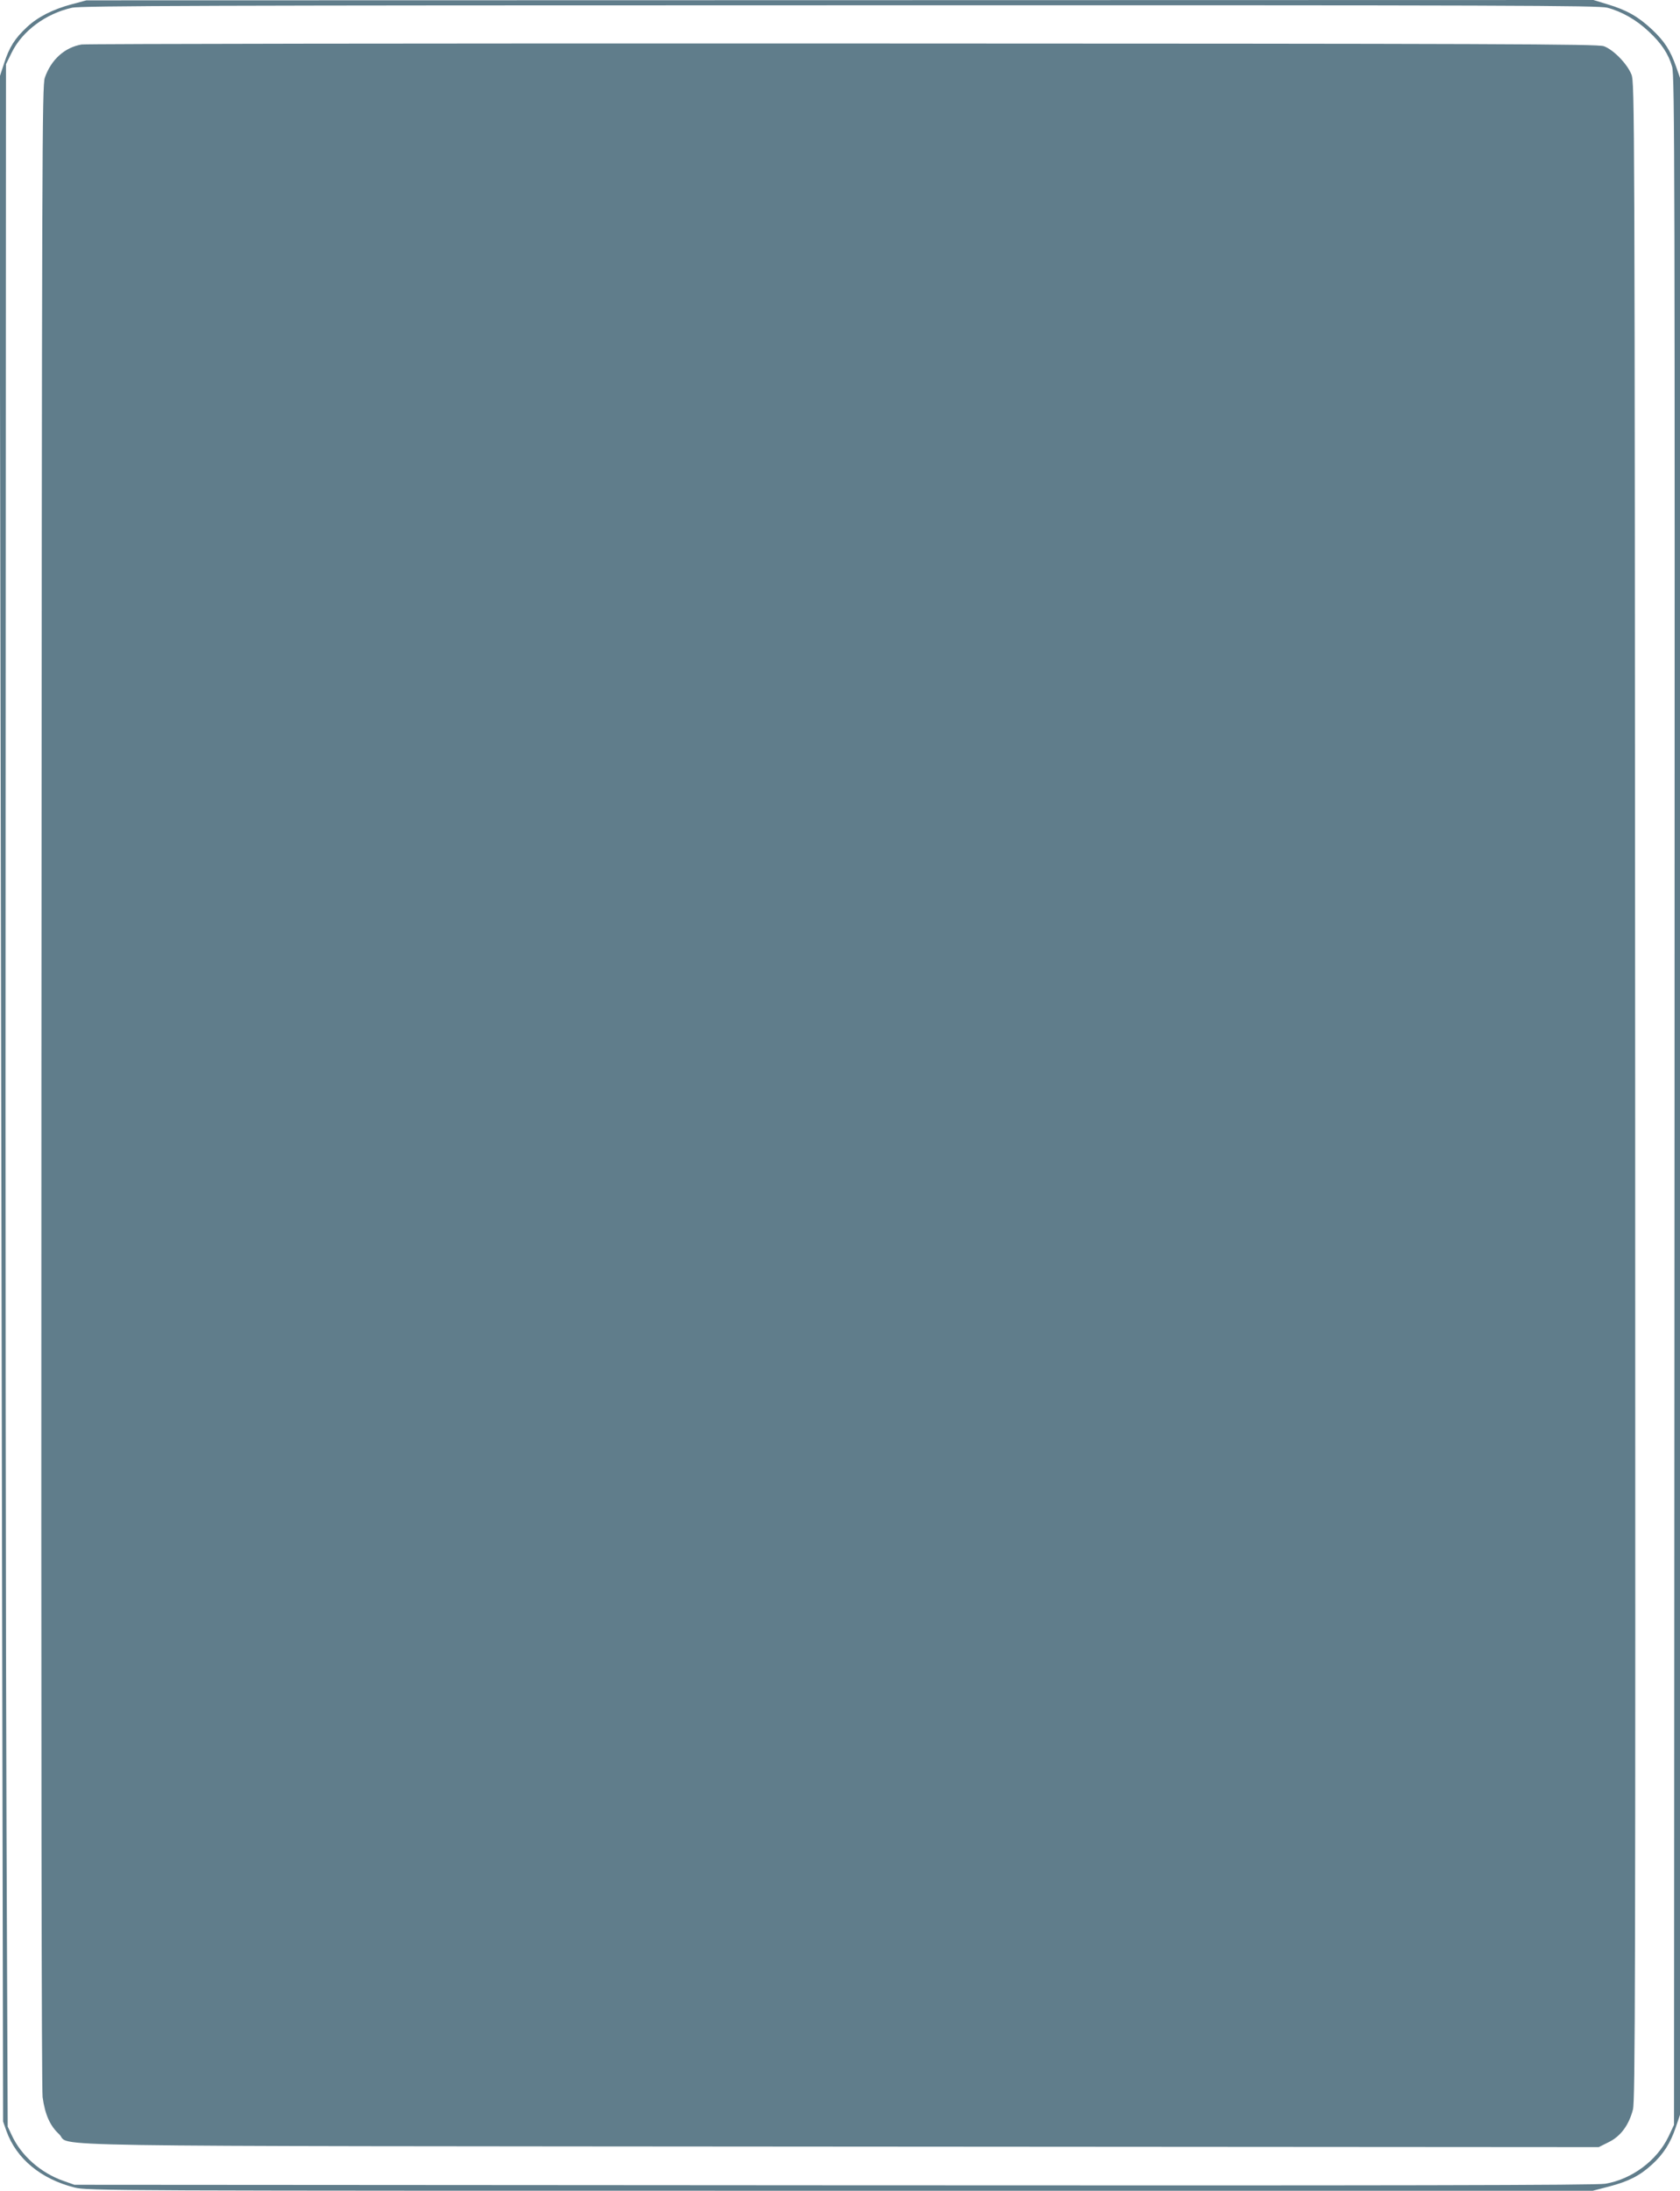 <?xml version="1.0" standalone="no"?>
<!DOCTYPE svg PUBLIC "-//W3C//DTD SVG 20010904//EN"
 "http://www.w3.org/TR/2001/REC-SVG-20010904/DTD/svg10.dtd">
<svg version="1.0" xmlns="http://www.w3.org/2000/svg"
 width="982pt" height="1280pt" viewBox="0 0 982 1280"
 preserveAspectRatio="xMidYMid meet">
<g transform="translate(0,1280) scale(0.1,-0.1)"
fill="#607d8b" stroke="none">
<path d="M419 12775 c-112 -30 -199 -75 -261 -133 -71 -66 -104 -118 -134
-212 l-27 -82 10 -5972 11 -5971 20 -57 c58 -161 202 -280 398 -329 75 -19
182 -19 4475 -19 l4399 0 96 25 c114 30 179 63 250 128 66 60 108 125 139 217
l25 74 0 5950 0 5951 -23 66 c-34 96 -68 148 -140 216 -81 76 -148 114 -258
147 l-85 26 -4405 -1 -4404 -1 -86 -23z m8976 -20 c84 -22 170 -71 241 -138
75 -69 117 -133 138 -207 15 -50 16 -603 14 -6040 l-3 -5985 -32 -68 c-67
-140 -214 -250 -370 -276 -50 -9 -1235 -11 -4508 -9 l-4440 3 -65 23 c-133 47
-247 148 -302 268 l-23 49 -7 1740 c-4 957 -7 3668 -5 6025 l2 4285 33 67 c62
127 200 229 354 263 53 11 774 14 4488 14 3944 1 4432 -1 4485 -14z"/>
<path d="M477 12540 c-99 -17 -178 -88 -215 -194 -16 -48 -17 -372 -20 -5886
-2 -3913 1 -5861 7 -5913 14 -101 43 -167 96 -216 82 -76 -345 -69 4575 -73
l4425 -3 58 29 c70 34 118 99 142 191 13 55 15 675 13 5950 -3 5788 -3 5891
-22 5940 -24 61 -105 145 -161 165 -35 13 -596 15 -4445 16 -2423 1 -4426 -2
-4453 -6z"/>
</g>
</svg>
